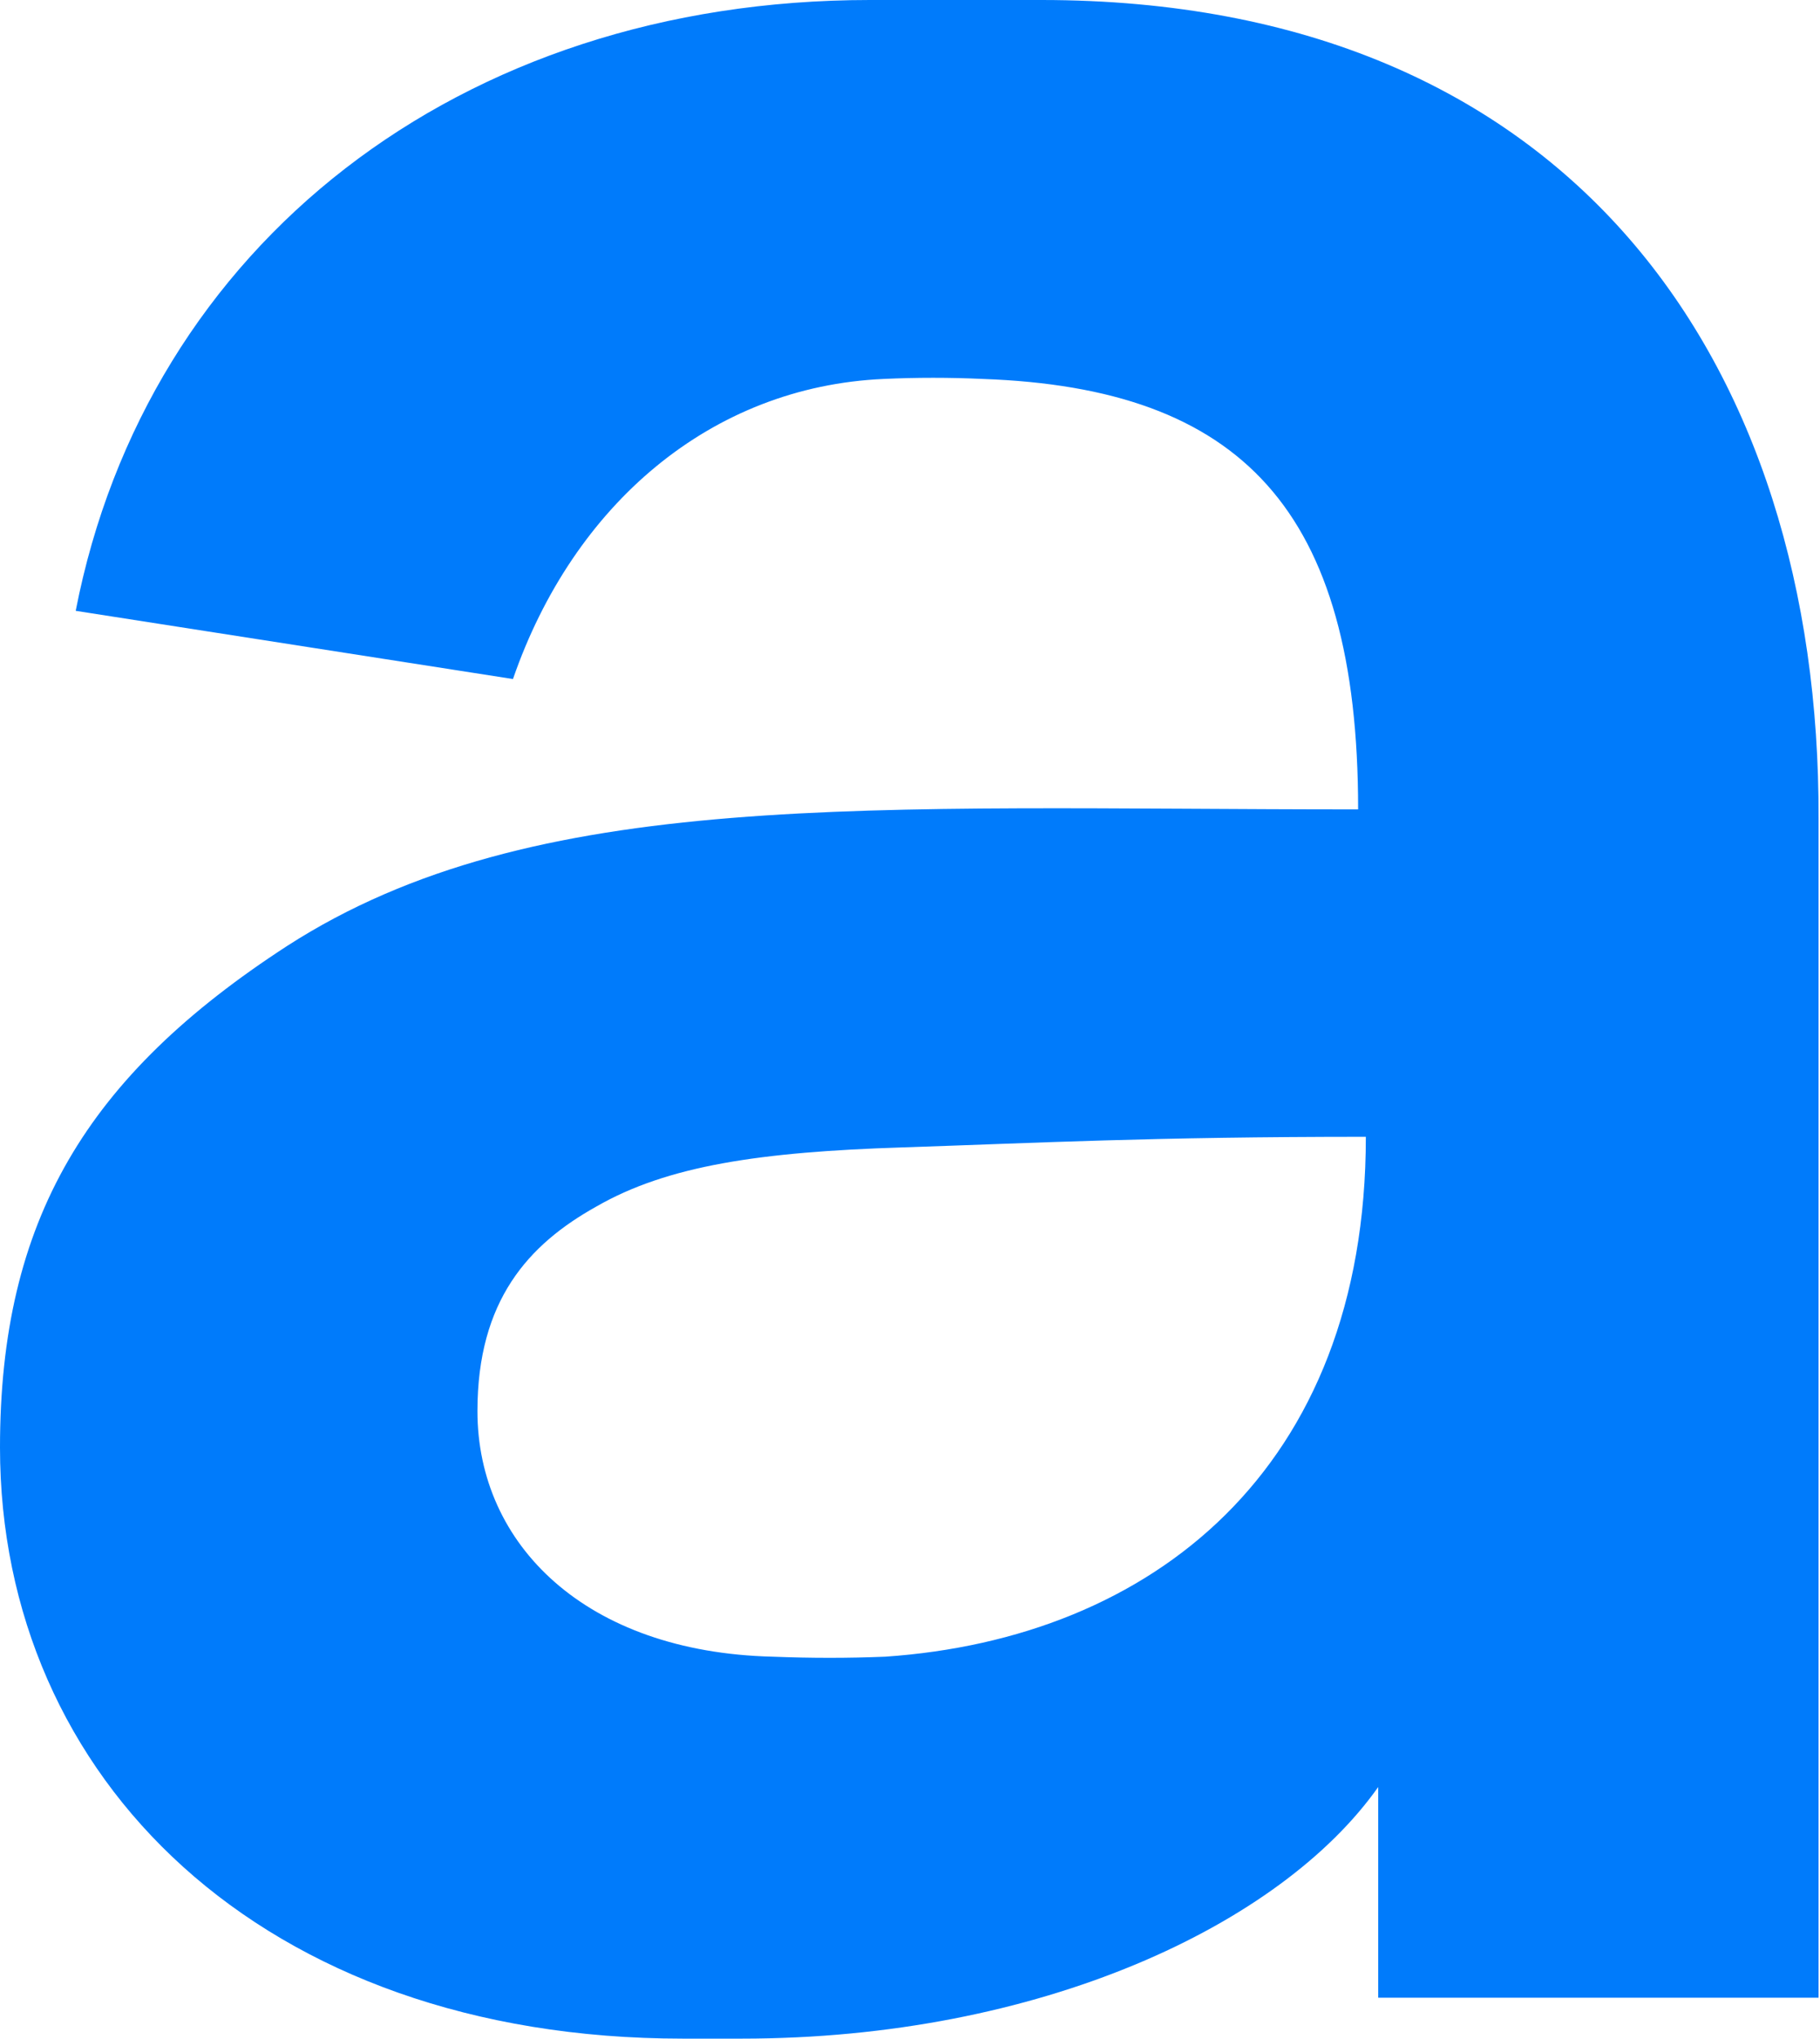 <?xml version="1.0" encoding="UTF-8"?> <svg xmlns="http://www.w3.org/2000/svg" width="67" height="75" viewBox="0 0 67 75" fill="none"> <path d="M38.337 0H32.023C16.893 0 5.404 9.033 2.787 22.472L18.884 24.981C21.102 18.569 26.165 14.219 32.535 13.941C33.729 13.885 34.981 13.885 36.175 13.941C45.674 14.275 49.997 18.736 49.997 29.777C31.966 29.777 19.68 28.941 10.579 34.795C3.185 39.591 0 44.888 0 53.253C0 65.409 9.613 75 25.141 75H27.302C38.28 75 47.153 70.818 50.736 65.743V73.494H66.947V30.111C67.004 13.383 57.846 0 38.337 0ZM28.44 60.948C21.557 60.781 17.576 56.822 17.576 51.914C17.576 47.844 19.453 45.781 21.955 44.387C24.572 42.881 27.985 42.379 33.218 42.212C38.28 42.045 42.375 41.822 50.281 41.822C50.281 54.089 42.375 60.279 32.592 60.948C31.227 61.004 29.862 61.004 28.44 60.948Z" fill="#007BFB"></path> </svg> 